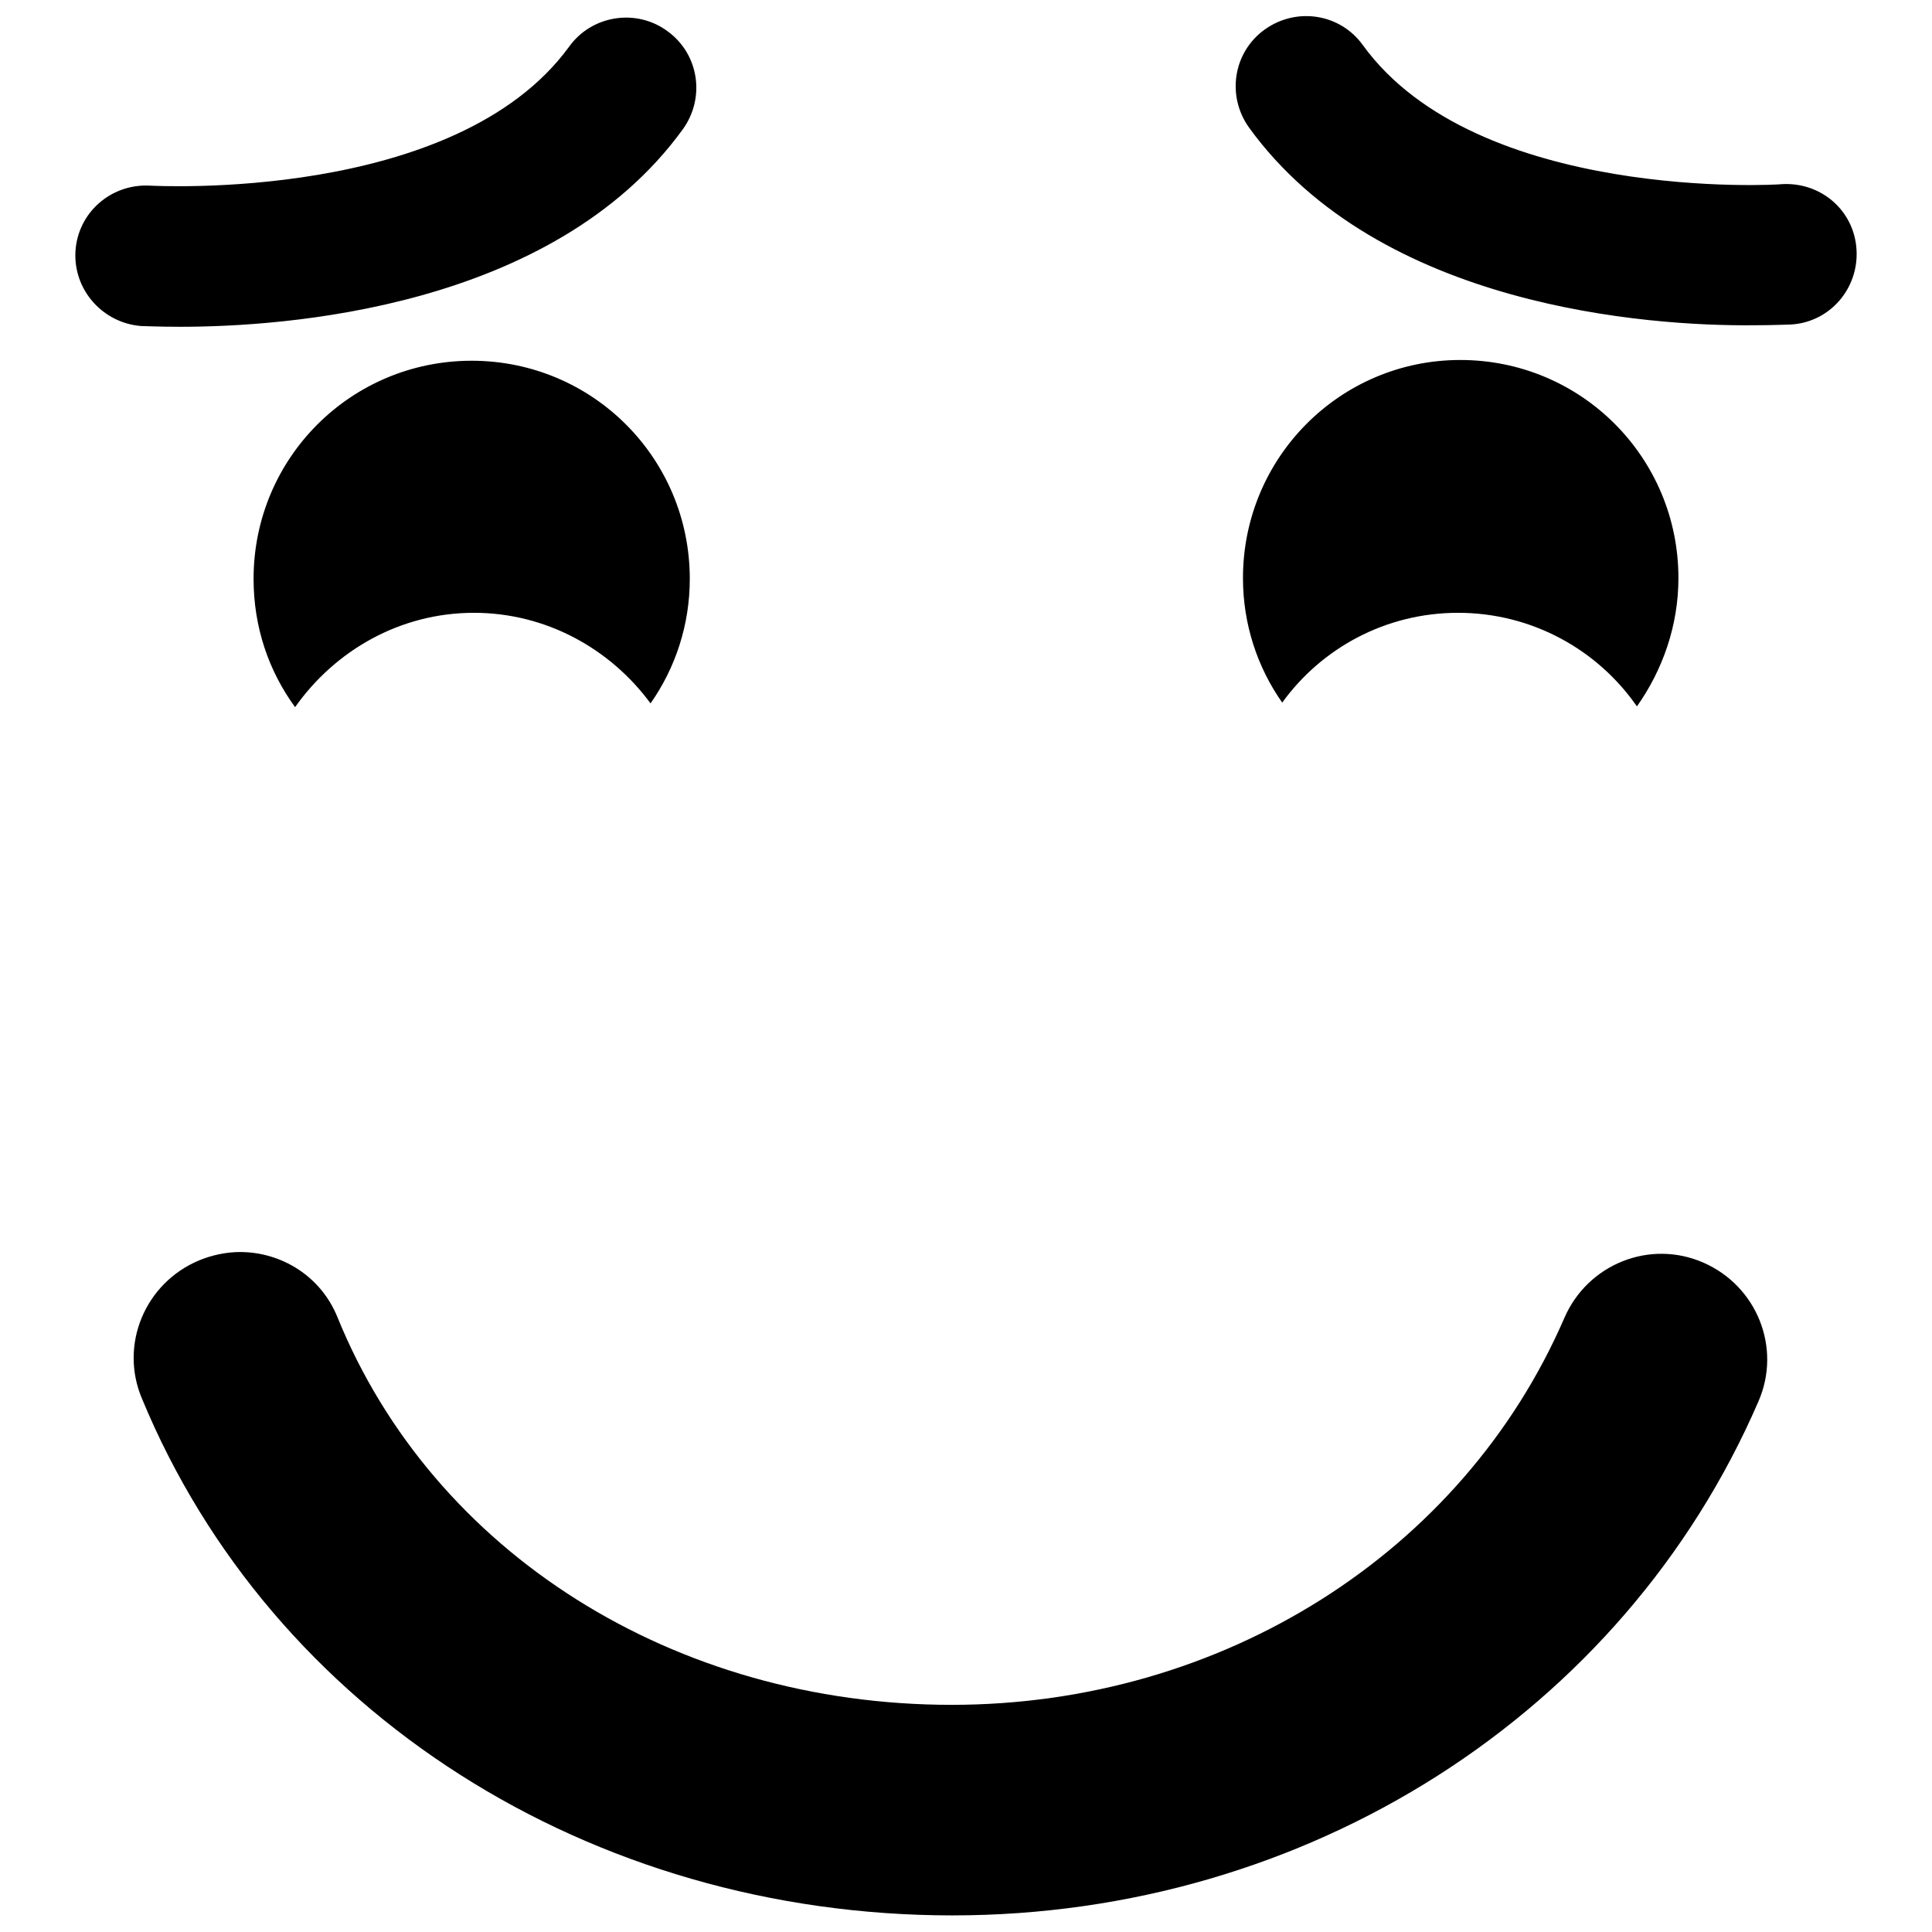<?xml version="1.0" encoding="utf-8"?>
<!-- Svg Vector Icons : http://www.onlinewebfonts.com/icon -->
<!DOCTYPE svg PUBLIC "-//W3C//DTD SVG 1.1//EN" "http://www.w3.org/Graphics/SVG/1.1/DTD/svg11.dtd">
<svg version="1.1" xmlns="http://www.w3.org/2000/svg" xmlns:xlink="http://www.w3.org/1999/xlink" x="0px" y="0px" viewBox="0 0 256 256" enable-background="new 0 0 256 256" xml:space="preserve">
<g><g><g><path fill="#000000" d="M126.1,225.9c35.8,0,67.7-20.1,81.2-51.3c3.1-7.1,11.3-10.4,18.4-7.3c7.1,3.1,10.4,11.3,7.3,18.4c-17.9,41.4-59.8,68.1-106.8,68.1c-48,0-90.2-26.9-107.4-68.5c-3-7.1,0.4-15.3,7.6-18.3c1.7-0.7,3.6-1.1,5.4-1.1c5.5,0,10.7,3.2,12.9,8.6C57.4,205.8,89.4,225.9,126.1,225.9z M10,33.3c0.3-5.1,4.7-9,9.9-8.7c0.4,0,40.4,2.3,55.5-18.4c3-4.2,8.9-5.1,13-2.1c4.2,3,5.1,8.8,2.1,13C73.2,41,37.4,43.3,23.9,43.3c-3,0-4.8-0.1-5.2-0.1C13.6,42.8,9.7,38.4,10,33.3z M39.1,93.7c-3.5-4.8-5.5-10.6-5.5-17c0-16,12.9-28.9,28.9-28.9c16,0,28.9,12.9,28.9,28.9c0,6.1-1.9,11.8-5.2,16.5C80.9,86,72.4,81.2,62.8,81.2C53,81.2,44.4,86.2,39.1,93.7z M165.5,16.9c-3-4.2-2.1-10,2.1-13c4.2-3,10-2.1,13,2.1c15.1,20.8,55.1,18.5,55.5,18.4c5.2-0.3,9.6,3.5,9.9,8.7c0.3,5.1-3.5,9.6-8.7,9.9c-0.4,0-2.3,0.1-5.2,0.1C218.6,43.2,182.8,40.8,165.5,16.9z M193.5,47.7c16,0,28.9,12.9,28.9,28.9c0,6.3-2.1,12.2-5.5,17c-5.2-7.5-13.9-12.4-23.7-12.4c-9.6,0-18.1,4.7-23.3,11.9c-3.3-4.7-5.2-10.4-5.2-16.5C164.7,60.6,177.6,47.7,193.5,47.7z"/></g><g></g><g></g><g></g><g></g><g></g><g></g><g></g><g></g><g></g><g></g><g></g><g></g><g></g><g></g><g></g></g></g>
</svg>